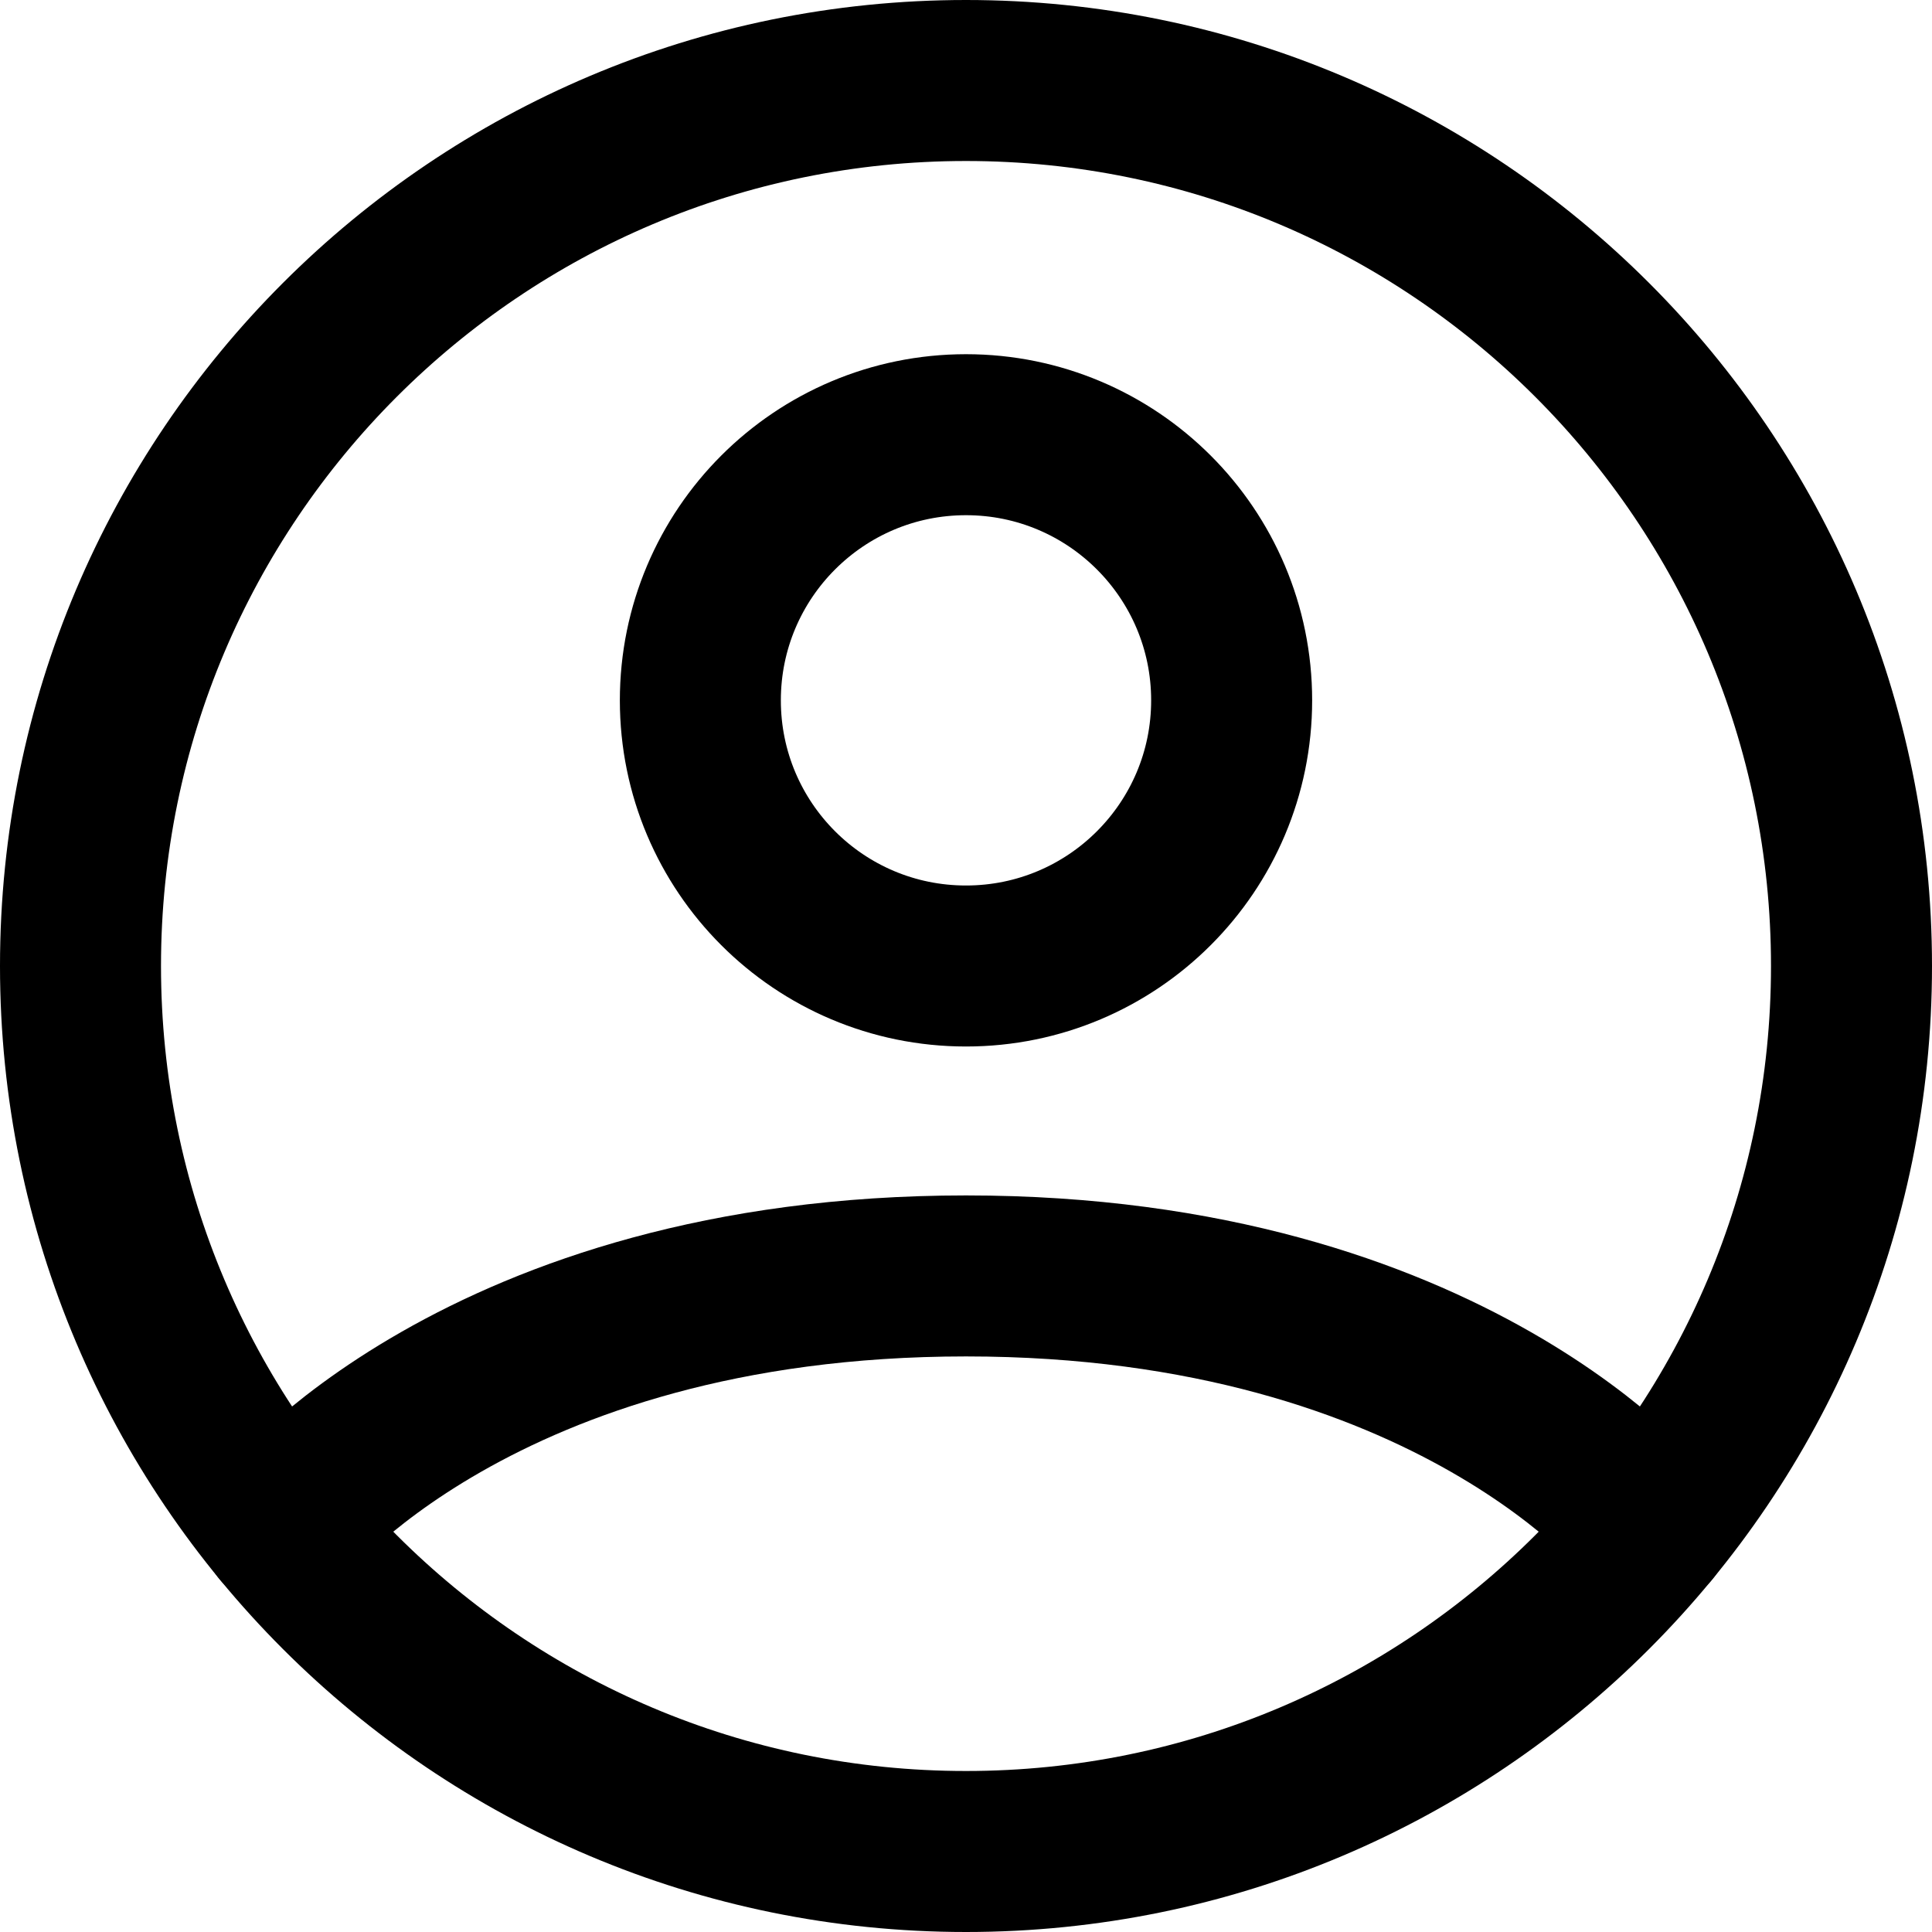 <svg xmlns="http://www.w3.org/2000/svg" fill="none" viewBox="0 0 24 24" height="24" width="24">
<g id="ðŸ¦† icon &quot;profile circled icon&quot;">
<path stroke-linejoin="round" stroke-linecap="round" stroke-width="2" stroke="black" d="M12 1C5.925 1 1 5.925 1 12C1 18.075 5.925 23 12 23C18.075 23 23 18.075 23 12C23 5.925 18.075 1 12 1Z" id="Vector"></path>
<path stroke-linejoin="round" stroke-linecap="round" stroke-width="2" stroke="black" d="M3.498 18.98C3.498 18.98 5.95 15.85 12 15.85C18.05 15.85 20.502 18.98 20.502 18.98" id="Vector_2"></path>
<path stroke-linejoin="round" stroke-linecap="round" stroke-width="2" stroke="black" d="M12 12C13.822 12 15.3 10.523 15.3 8.7C15.3 6.878 13.822 5.4 12 5.4C10.177 5.4 8.7 6.878 8.7 8.7C8.7 10.523 10.177 12 12 12Z" id="Vector_3"></path>
</g>
</svg>
